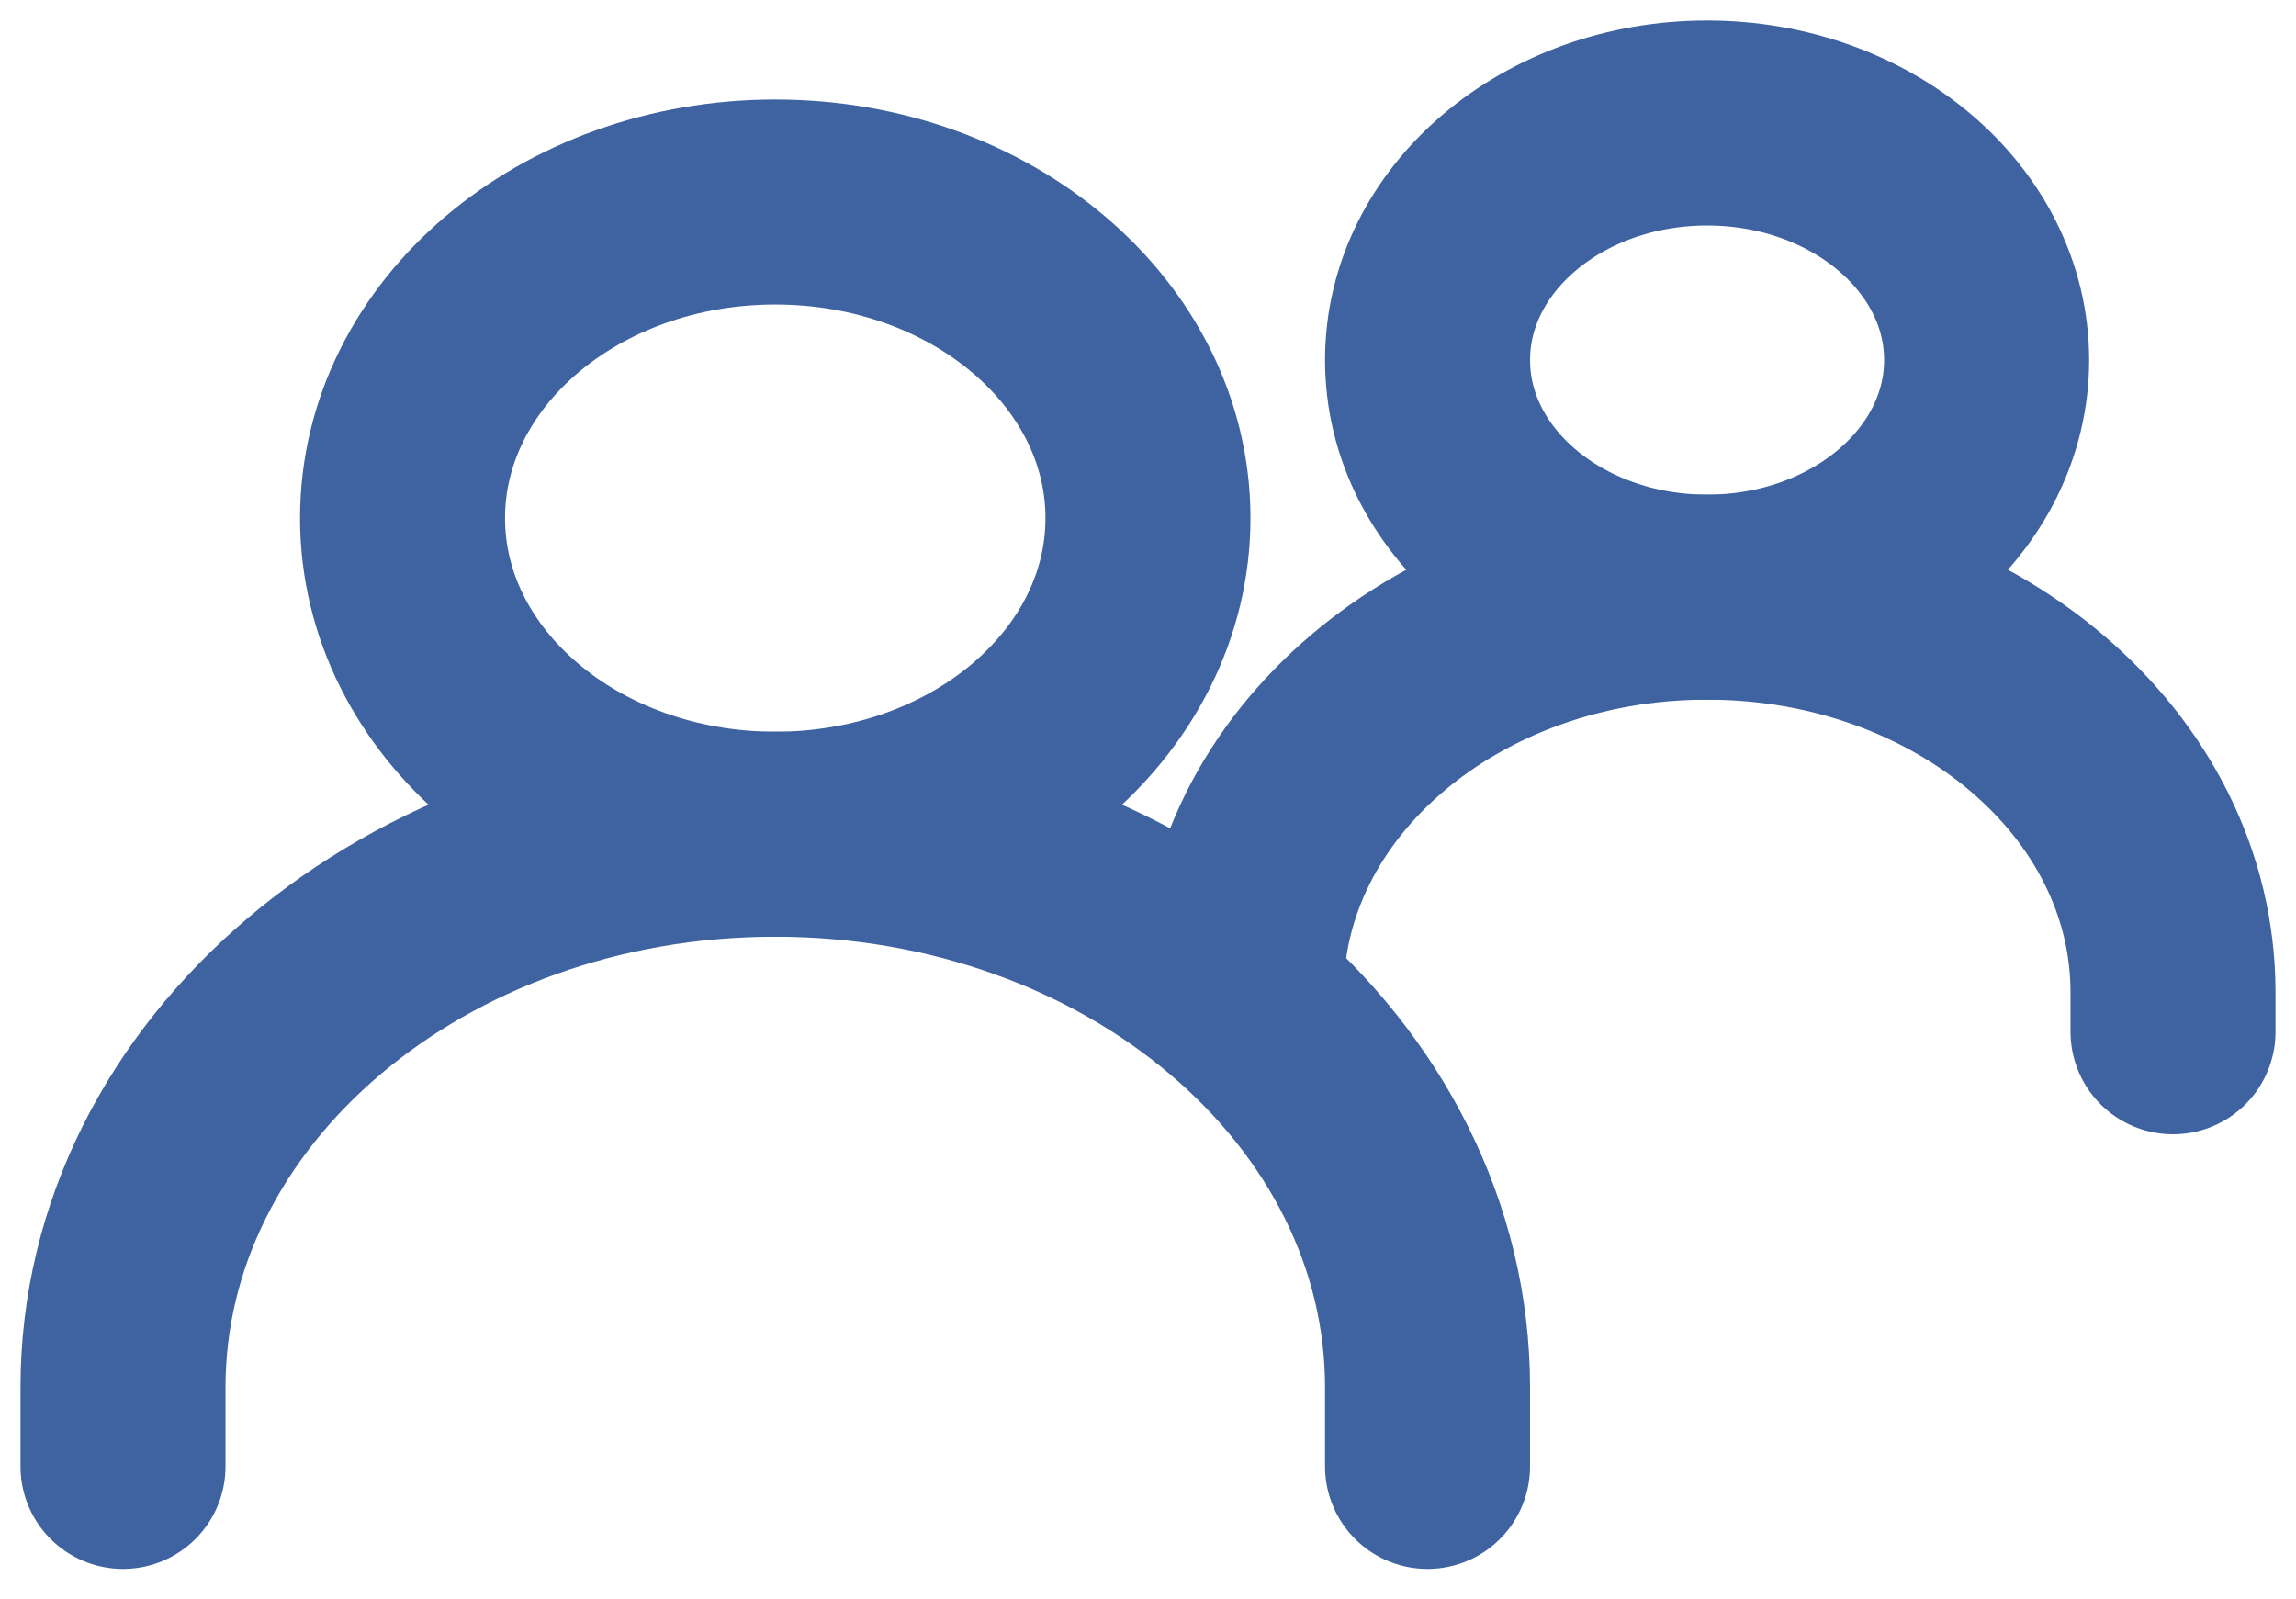 <?xml version="1.0" encoding="UTF-8"?> <svg xmlns="http://www.w3.org/2000/svg" width="56" height="39" viewBox="0 0 56 39" fill="none"> <path d="M3 35.765V33.838C3 26.387 10.123 20.346 18.909 20.346C27.695 20.346 34.818 26.387 34.818 33.838V35.765" stroke="#3E63A0" stroke-width="5" stroke-linecap="round"></path> <path d="M30.273 24.201C30.273 18.878 35.361 14.564 41.636 14.564C47.912 14.564 53 18.878 53 24.201V25.164" stroke="#3E63A0" stroke-width="5" stroke-linecap="round"></path> <path d="M18.909 20.346C23.929 20.346 27.999 16.894 27.999 12.637C27.999 8.379 23.929 4.927 18.909 4.927C13.888 4.927 9.818 8.379 9.818 12.637C9.818 16.894 13.888 20.346 18.909 20.346Z" stroke="#3E63A0" stroke-width="5" stroke-linecap="round" stroke-linejoin="round"></path> <path d="M41.636 14.564C45.401 14.564 48.454 11.975 48.454 8.782C48.454 5.589 45.401 3 41.636 3C37.87 3 34.818 5.589 34.818 8.782C34.818 11.975 37.87 14.564 41.636 14.564Z" stroke="#3E63A0" stroke-width="5" stroke-linecap="round" stroke-linejoin="round"></path> </svg> 